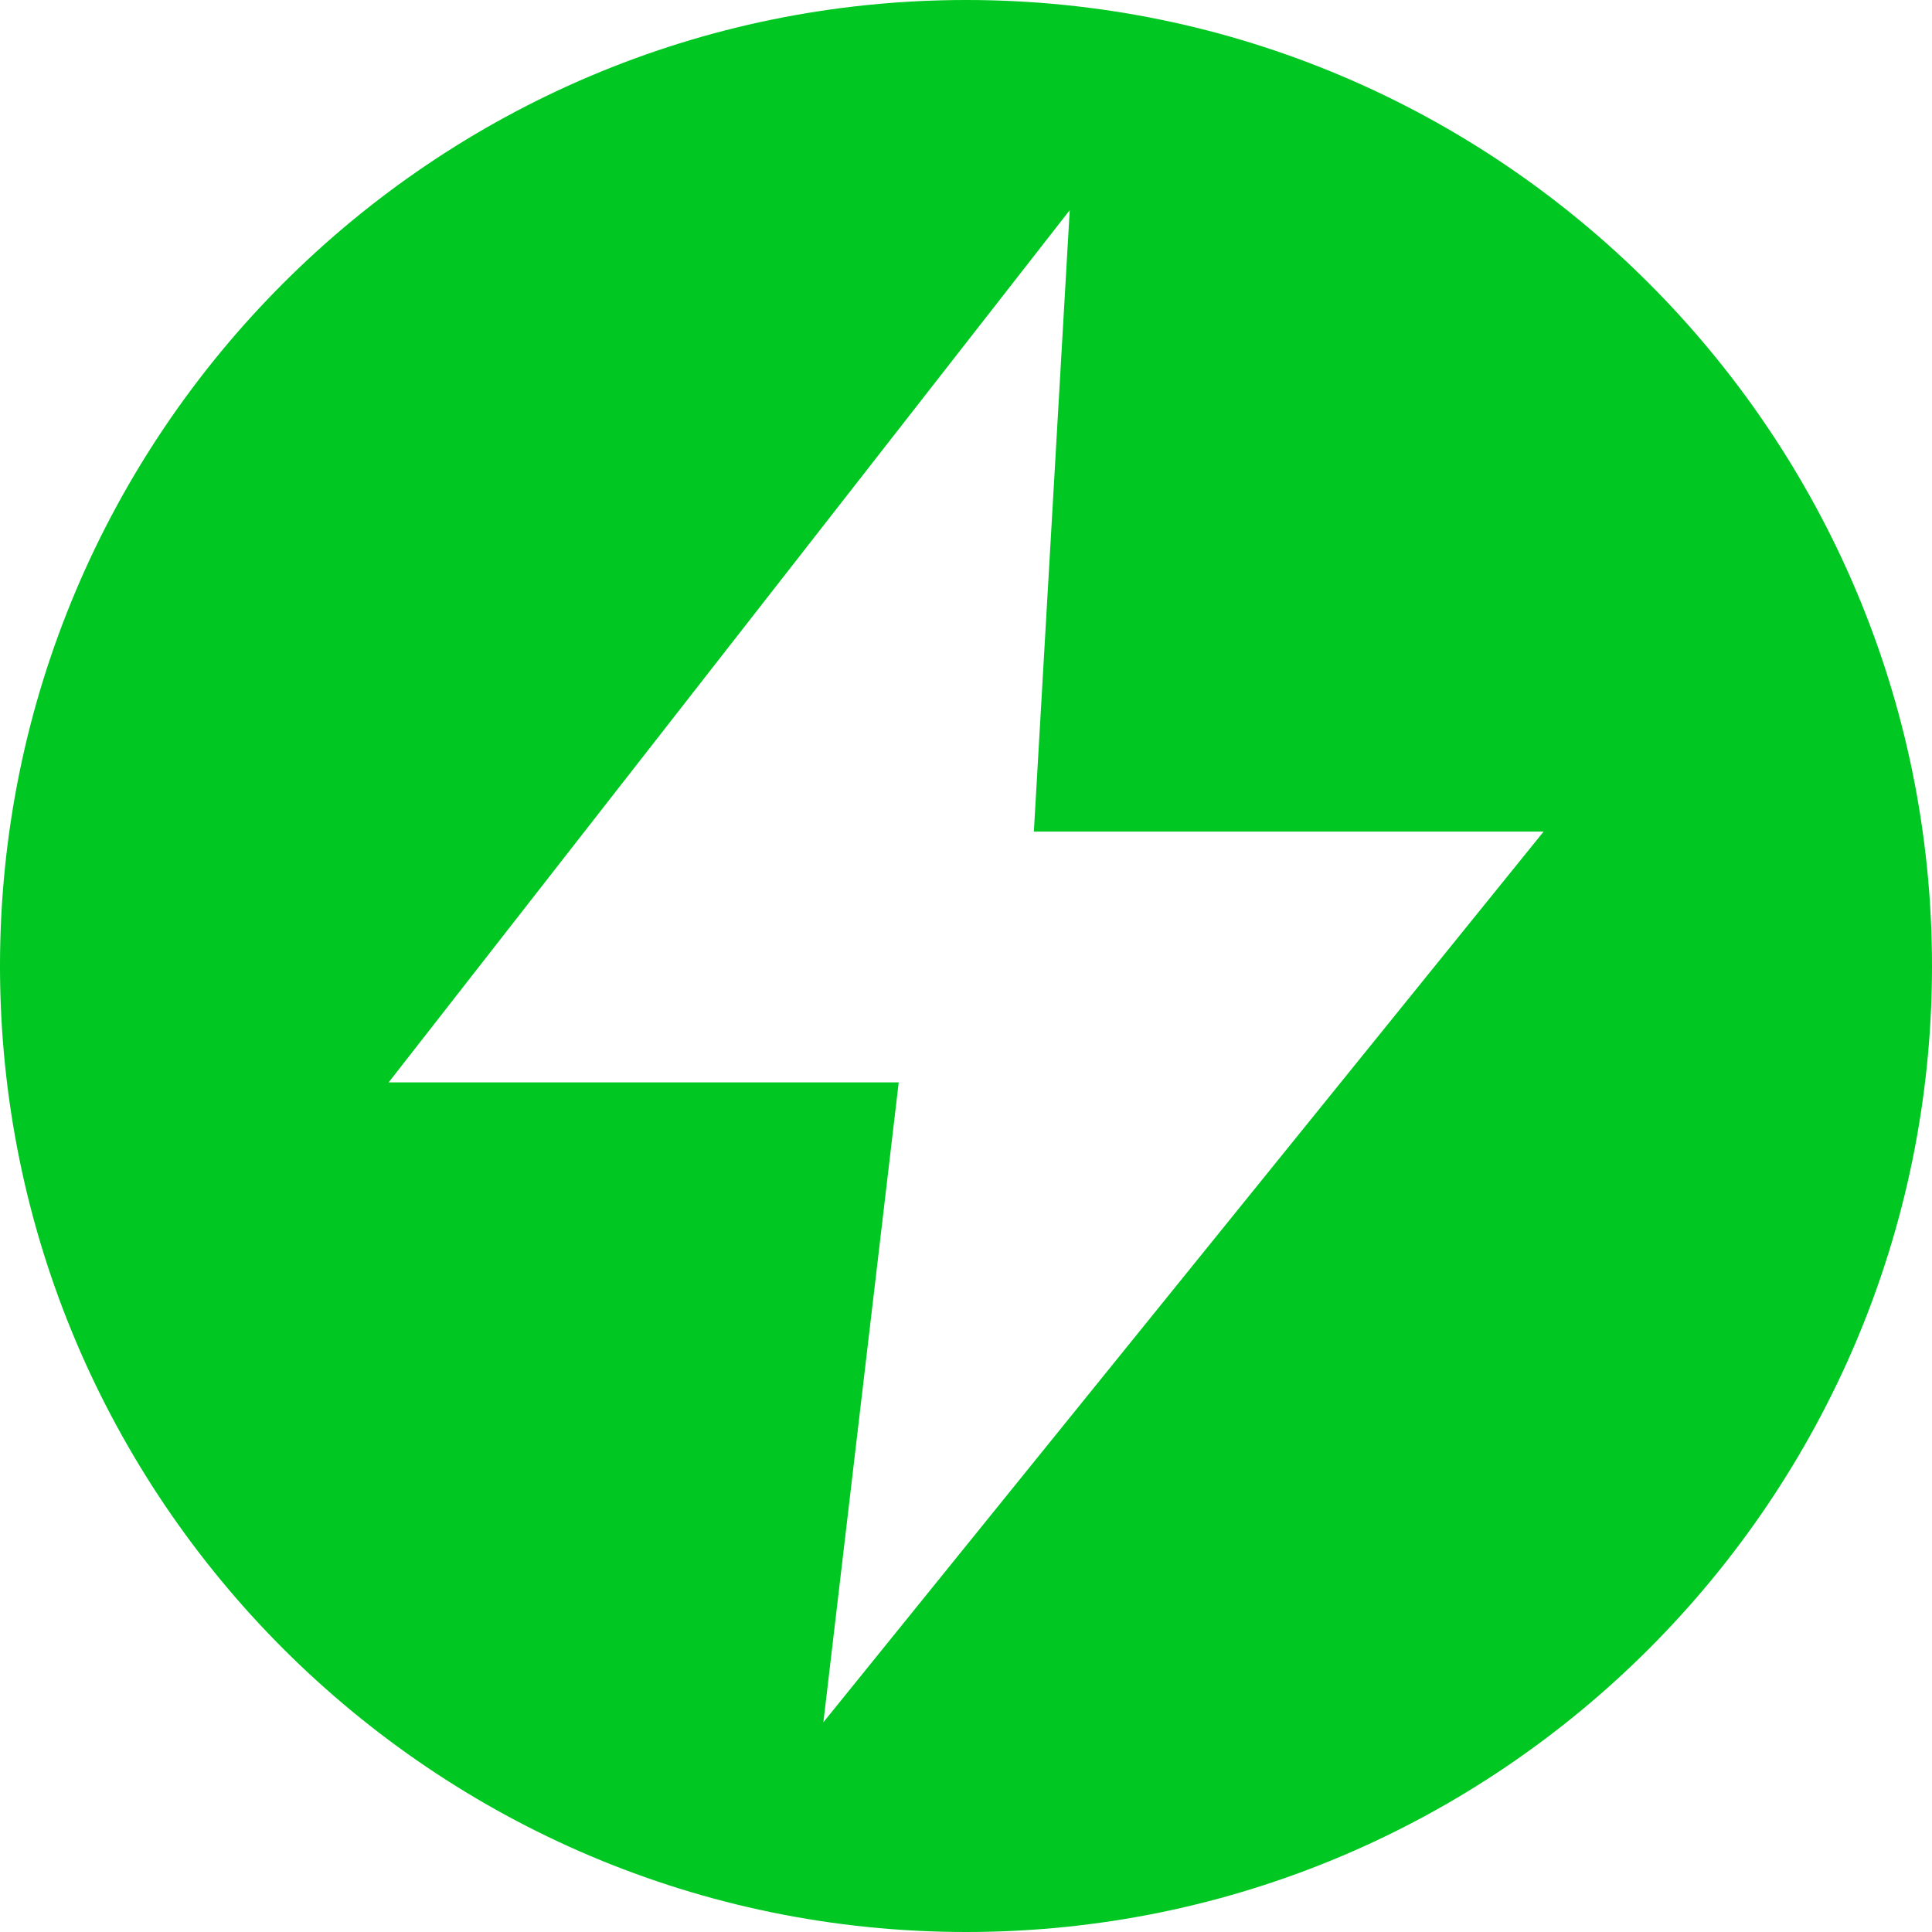 <?xml version="1.0" encoding="UTF-8"?> <svg xmlns="http://www.w3.org/2000/svg" width="32" height="32" viewBox="0 0 32 32" fill="none"><path fill-rule="evenodd" clip-rule="evenodd" d="M16.003 0C7.175 0 0 7.178 0 16C0 24.822 7.175 32 16.003 32C24.832 32 32 24.823 32 16C32 7.177 24.825 0 16.003 0ZM13.638 28.525L14.884 17.94C14.884 17.94 14.884 17.934 14.884 17.931C14.884 17.931 14.881 17.928 14.88 17.928H6.437L17.718 3.481L17.124 13.774H25.567L13.638 28.526V28.525Z" fill="#00C721"></path></svg> 